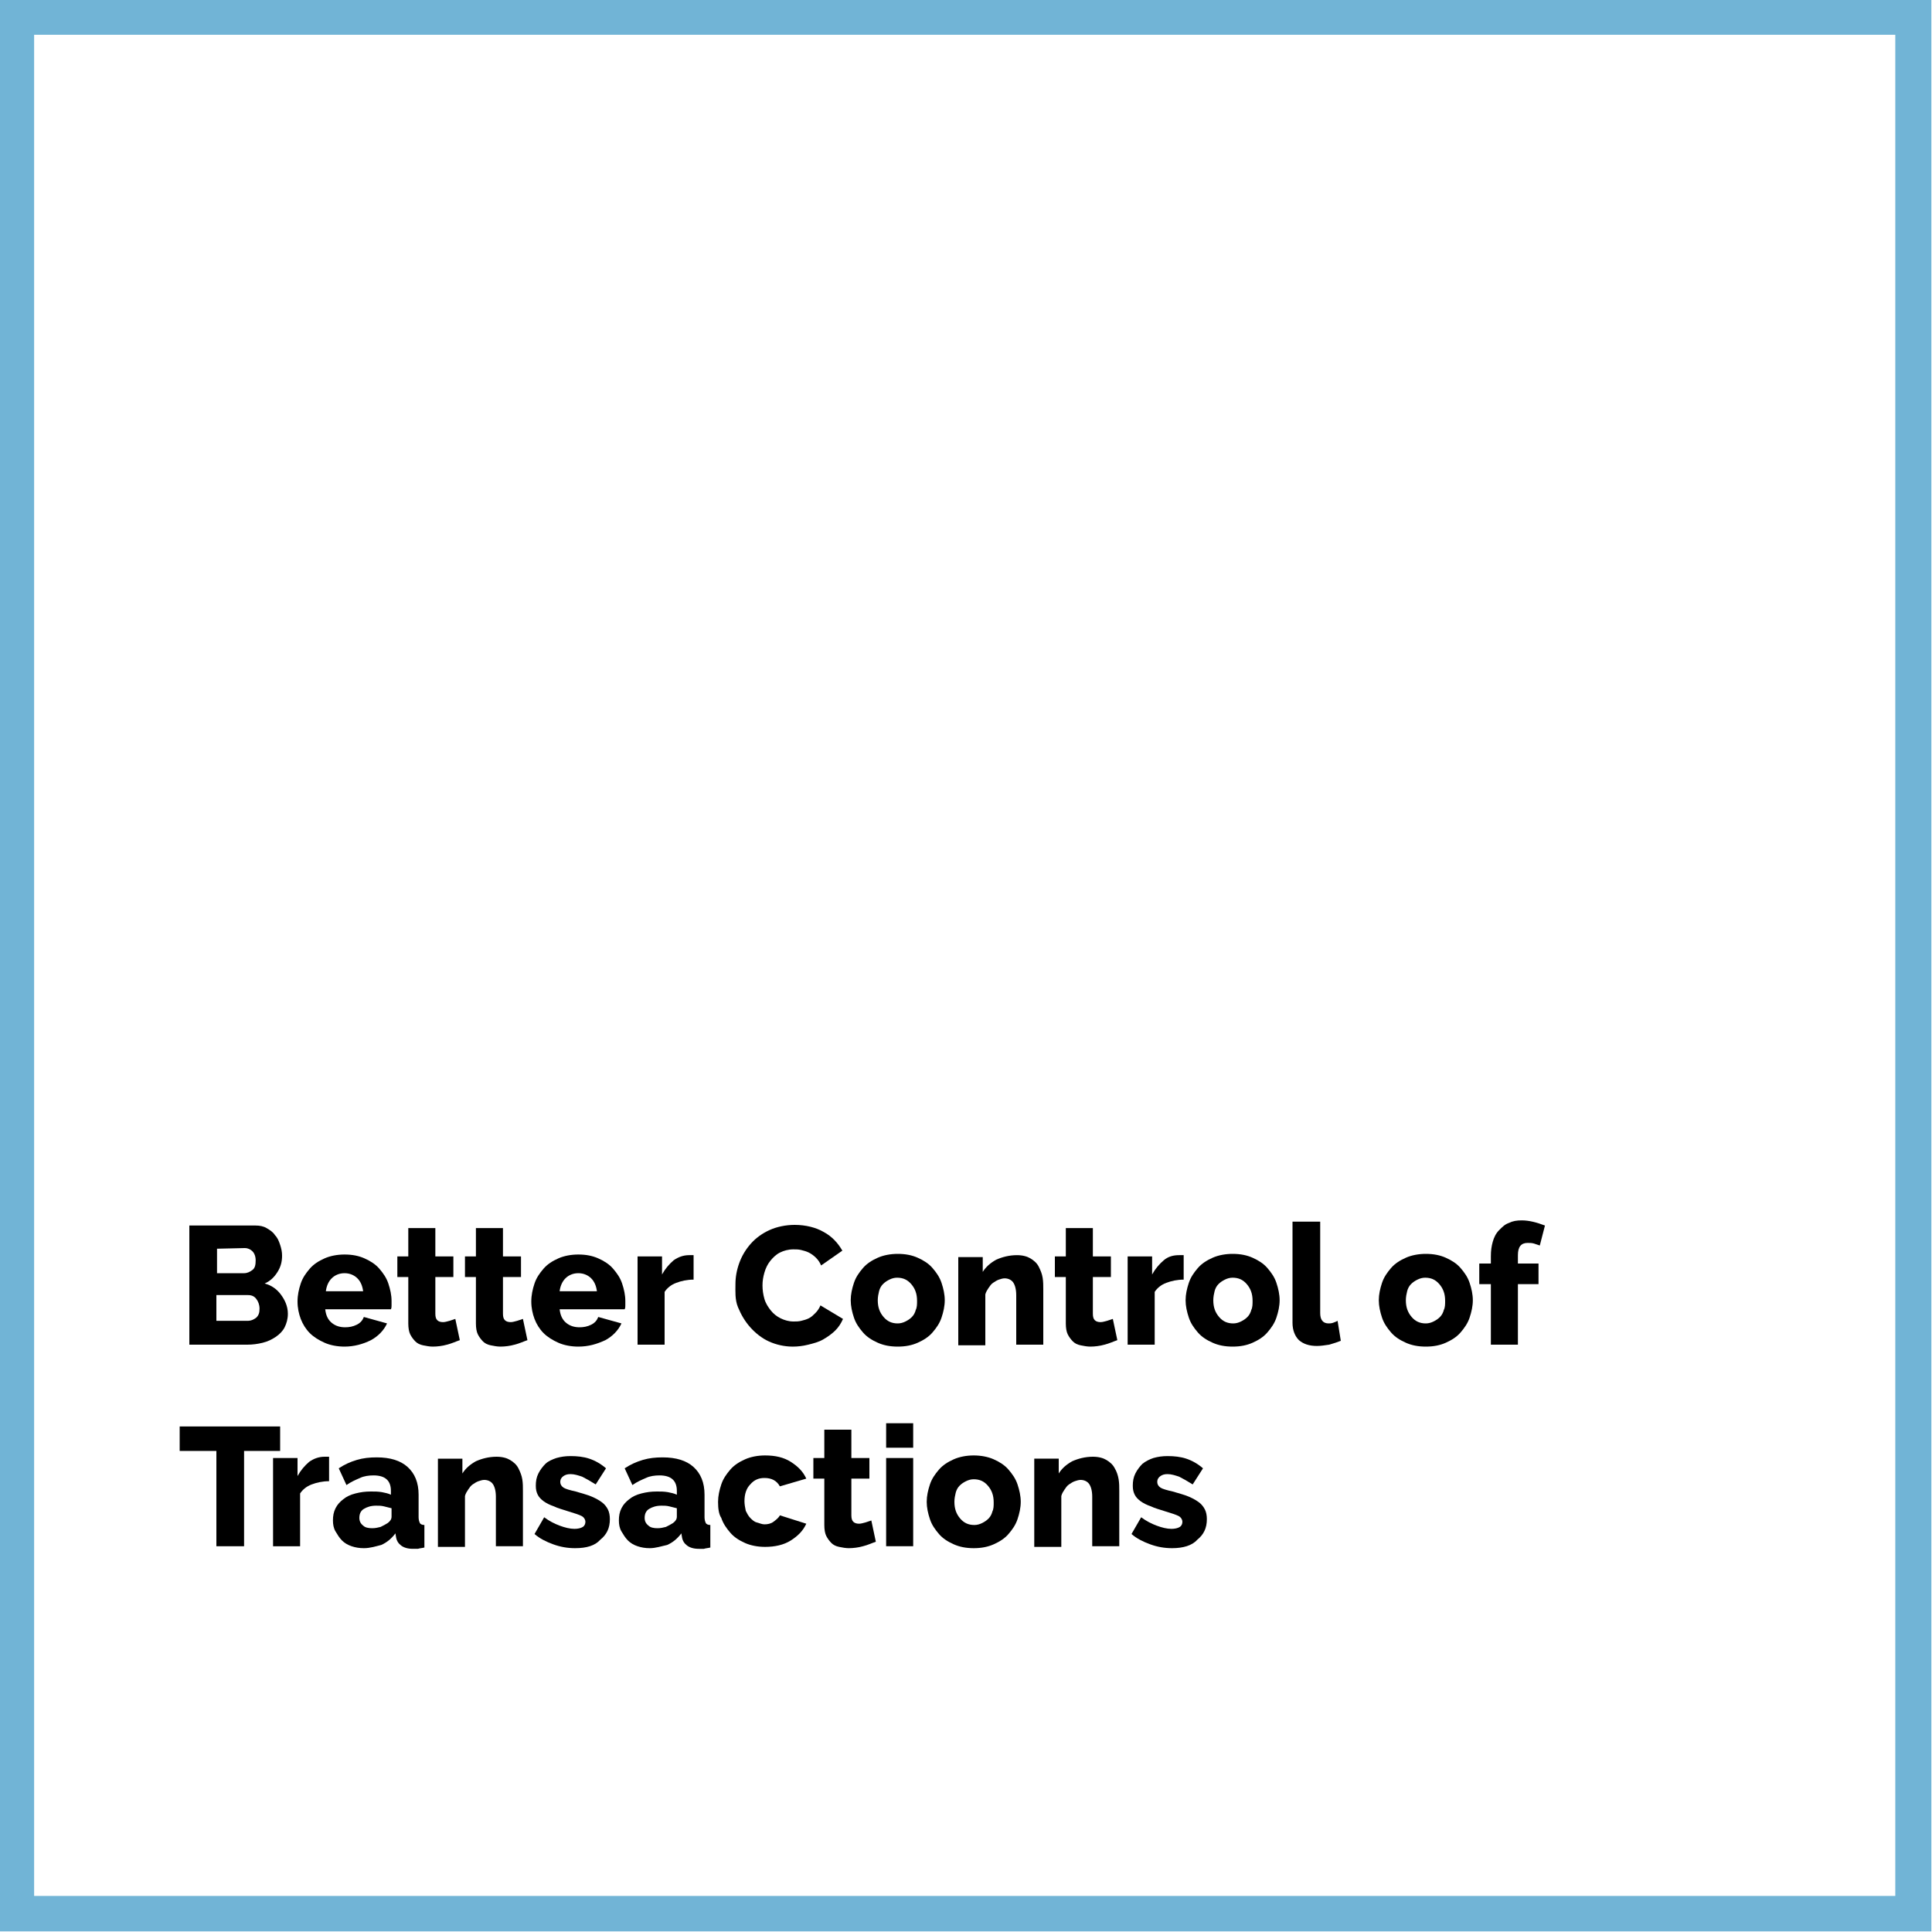 <?xml version="1.0" encoding="UTF-8"?> <svg xmlns="http://www.w3.org/2000/svg" xmlns:xlink="http://www.w3.org/1999/xlink" version="1.1" id="Capa_1" x="0px" y="0px" viewBox="0 0 300 300" style="enable-background:new 0 0 300 300;" xml:space="preserve"> <style type="text/css"> .st0{enable-background:new ;} .st1{opacity:0.8;} .st2{clip-path:url(#SVGID_00000118369823683122640390000001545376463888538535_);fill:none;stroke:#4EA1CC;stroke-width:6;stroke-miterlimit:10;} </style> <g class="st0"> <path d="M44.7,204c0,0.8-0.2,1.5-0.5,2.1s-0.8,1.1-1.4,1.5c-0.6,0.4-1.2,0.7-2,0.9s-1.6,0.3-2.4,0.3h-9v-18.5h10.3 c0.6,0,1.2,0.1,1.7,0.4c0.5,0.3,1,0.6,1.3,1.1c0.4,0.4,0.6,0.9,0.8,1.5s0.3,1.1,0.3,1.7c0,0.9-0.2,1.7-0.7,2.5s-1.1,1.4-2,1.8 c1.1,0.3,1.9,0.9,2.5,1.7S44.7,202.8,44.7,204z M33.7,193.9v3.8h4.2c0.5,0,0.9-0.2,1.3-0.5c0.4-0.3,0.5-0.8,0.5-1.5 c0-0.6-0.2-1.1-0.5-1.4c-0.3-0.3-0.7-0.5-1.2-0.5L33.7,193.9L33.7,193.9z M40.3,203.2c0-0.6-0.2-1.1-0.5-1.5s-0.7-0.6-1.3-0.6h-4.9 v4h4.8c0.6,0,1-0.2,1.4-0.5C40.2,204.2,40.3,203.8,40.3,203.2z"></path> <path d="M53.5,209.1c-1.1,0-2.2-0.2-3.1-0.6c-0.9-0.4-1.7-0.9-2.3-1.5s-1.1-1.4-1.4-2.2c-0.3-0.8-0.5-1.7-0.5-2.7s0.2-1.9,0.5-2.8 c0.3-0.9,0.8-1.6,1.4-2.3c0.6-0.7,1.4-1.2,2.3-1.6s2-0.6,3.1-0.6c1.2,0,2.2,0.2,3.1,0.6s1.7,0.9,2.3,1.6c0.6,0.7,1.1,1.4,1.4,2.3 c0.3,0.9,0.5,1.8,0.5,2.7c0,0.2,0,0.5,0,0.7s0,0.4-0.1,0.6H50.5c0.1,0.9,0.4,1.6,1,2.1s1.3,0.7,2.1,0.7c0.6,0,1.2-0.1,1.8-0.4 c0.6-0.3,0.9-0.7,1.1-1.2l3.6,1c-0.5,1.1-1.4,2-2.5,2.6C56.4,208.7,55,209.1,53.5,209.1z M56.4,200.6c-0.1-0.9-0.4-1.6-0.9-2.1 s-1.2-0.8-2-0.8s-1.5,0.3-2,0.8s-0.8,1.2-0.9,2h5.8V200.6z"></path> <path d="M71.4,208.1c-0.6,0.2-1.2,0.5-2,0.7c-0.7,0.2-1.5,0.3-2.2,0.3c-0.5,0-1-0.1-1.5-0.2c-0.5-0.1-0.9-0.3-1.2-0.6 c-0.3-0.3-0.6-0.7-0.8-1.1s-0.3-1-0.3-1.7v-7.2h-1.7v-3.2h1.7v-4.4h4.2v4.4h2.8v3.2h-2.8v5.7c0,0.5,0.1,0.8,0.3,1 c0.2,0.2,0.5,0.3,0.9,0.3c0.3,0,0.6-0.1,1-0.2c0.3-0.1,0.6-0.2,0.9-0.3L71.4,208.1z"></path> <path d="M81.9,208.1c-0.6,0.2-1.2,0.5-2,0.7c-0.7,0.2-1.5,0.3-2.2,0.3c-0.5,0-1-0.1-1.5-0.2c-0.5-0.1-0.9-0.3-1.2-0.6 c-0.3-0.3-0.6-0.7-0.8-1.1s-0.3-1-0.3-1.7v-7.2h-1.7v-3.2h1.7v-4.4h4.2v4.4h2.8v3.2h-2.8v5.7c0,0.5,0.1,0.8,0.3,1 c0.2,0.2,0.5,0.3,0.9,0.3c0.3,0,0.6-0.1,1-0.2c0.3-0.1,0.6-0.2,0.9-0.3L81.9,208.1z"></path> <path d="M89.8,209.1c-1.1,0-2.2-0.2-3.1-0.6c-0.9-0.4-1.7-0.9-2.3-1.5c-0.6-0.6-1.1-1.4-1.4-2.2s-0.5-1.7-0.5-2.7s0.2-1.9,0.5-2.8 c0.3-0.9,0.8-1.6,1.4-2.3s1.4-1.2,2.3-1.6s2-0.6,3.1-0.6c1.2,0,2.2,0.2,3.1,0.6s1.7,0.9,2.3,1.6c0.6,0.7,1.1,1.4,1.4,2.3 c0.3,0.9,0.5,1.8,0.5,2.7c0,0.2,0,0.5,0,0.7s0,0.4-0.1,0.6H86.9c0.1,0.9,0.4,1.6,1,2.1s1.3,0.7,2.1,0.7c0.6,0,1.2-0.1,1.8-0.4 c0.6-0.3,0.9-0.7,1.1-1.2l3.6,1c-0.5,1.1-1.4,2-2.5,2.6C92.7,208.7,91.4,209.1,89.8,209.1z M92.7,200.6c-0.1-0.9-0.4-1.6-0.9-2.1 s-1.2-0.8-2-0.8s-1.5,0.3-2,0.8s-0.8,1.2-0.9,2h5.8V200.6z"></path> <path d="M107.7,198.7c-1,0-1.9,0.2-2.7,0.5s-1.4,0.8-1.8,1.4v8.2H99v-13.7h3.8v2.8c0.5-0.9,1.1-1.6,1.8-2.2 c0.7-0.5,1.5-0.8,2.4-0.8c0.2,0,0.3,0,0.4,0s0.2,0,0.3,0L107.7,198.7L107.7,198.7z"></path> <path d="M114.2,199.4c0-1.1,0.2-2.2,0.6-3.3s1-2.1,1.8-3s1.8-1.6,2.9-2.1s2.5-0.8,3.9-0.8c1.7,0,3.3,0.4,4.5,1.1 c1.3,0.7,2.2,1.7,2.9,2.9l-3.3,2.3c-0.2-0.5-0.5-0.9-0.8-1.2s-0.7-0.6-1.1-0.8s-0.8-0.3-1.2-0.4c-0.4-0.1-0.8-0.1-1.2-0.1 c-0.8,0-1.5,0.2-2.1,0.5s-1.1,0.8-1.5,1.3s-0.7,1.1-0.9,1.8c-0.2,0.7-0.3,1.3-0.3,2s0.1,1.4,0.3,2.1c0.2,0.7,0.6,1.3,1,1.8 s0.9,0.9,1.5,1.2s1.3,0.5,2,0.5c0.4,0,0.8,0,1.2-0.1c0.4-0.1,0.8-0.2,1.2-0.4s0.7-0.5,1-0.8s0.6-0.7,0.8-1.2l3.5,2.1 c-0.3,0.7-0.7,1.3-1.2,1.8s-1.2,1-1.9,1.4c-0.7,0.4-1.5,0.6-2.3,0.8s-1.6,0.3-2.4,0.3c-1.3,0-2.6-0.3-3.7-0.8s-2.1-1.3-2.9-2.2 s-1.4-1.9-1.9-3.1S114.2,200.5,114.2,199.4z"></path> <path d="M139.4,209.1c-1.2,0-2.2-0.2-3.1-0.6s-1.7-0.9-2.3-1.6c-0.6-0.7-1.1-1.4-1.4-2.3c-0.3-0.9-0.5-1.8-0.5-2.7s0.2-1.8,0.5-2.7 s0.8-1.6,1.4-2.3c0.6-0.7,1.4-1.2,2.3-1.6c0.9-0.4,2-0.6,3.1-0.6c1.2,0,2.2,0.2,3.1,0.6c0.9,0.4,1.7,0.9,2.3,1.6 c0.6,0.7,1.1,1.4,1.4,2.3c0.3,0.9,0.5,1.8,0.5,2.7s-0.2,1.8-0.5,2.7s-0.8,1.6-1.4,2.3c-0.6,0.7-1.4,1.2-2.3,1.6 C141.6,208.9,140.6,209.1,139.4,209.1z M136.3,201.9c0,1.1,0.3,1.9,0.9,2.6c0.6,0.7,1.3,1,2.2,1c0.4,0,0.8-0.1,1.2-0.3 s0.7-0.4,1-0.7s0.5-0.7,0.6-1.1c0.2-0.4,0.2-0.9,0.2-1.4c0-1.1-0.3-1.9-0.9-2.6c-0.6-0.7-1.3-1-2.2-1c-0.4,0-0.8,0.1-1.2,0.3 s-0.7,0.4-1,0.7s-0.5,0.7-0.6,1.1S136.3,201.4,136.3,201.9z"></path> <path d="M162,208.8h-4.2v-7.7c0-0.9-0.2-1.6-0.5-2s-0.8-0.6-1.3-0.6c-0.3,0-0.6,0.1-0.9,0.2c-0.3,0.1-0.6,0.3-0.9,0.5 s-0.5,0.5-0.7,0.8s-0.4,0.6-0.5,1v7.9h-4.2v-13.7h3.8v2.3c0.5-0.8,1.2-1.4,2.1-1.9c0.9-0.4,2-0.7,3.2-0.7c0.9,0,1.6,0.2,2.1,0.5 s1,0.7,1.3,1.3s0.5,1.1,0.6,1.7s0.1,1.2,0.1,1.8L162,208.8L162,208.8z"></path> <path d="M173.5,208.1c-0.6,0.2-1.2,0.5-2,0.7c-0.7,0.2-1.5,0.3-2.2,0.3c-0.5,0-1-0.1-1.5-0.2c-0.5-0.1-0.9-0.3-1.2-0.6 s-0.6-0.7-0.8-1.1s-0.3-1-0.3-1.7v-7.2h-1.7v-3.2h1.7v-4.4h4.2v4.4h2.8v3.2h-2.8v5.7c0,0.5,0.1,0.8,0.3,1s0.5,0.3,0.9,0.3 c0.3,0,0.6-0.1,1-0.2c0.3-0.1,0.6-0.2,0.9-0.3L173.5,208.1z"></path> <path d="M183.8,198.7c-1,0-1.9,0.2-2.7,0.5s-1.4,0.8-1.8,1.4v8.2h-4.2v-13.7h3.8v2.8c0.5-0.9,1.1-1.6,1.8-2.2s1.5-0.8,2.4-0.8 c0.2,0,0.3,0,0.4,0c0.1,0,0.2,0,0.3,0V198.7z"></path> <path d="M191.4,209.1c-1.2,0-2.2-0.2-3.1-0.6s-1.7-0.9-2.3-1.6c-0.6-0.7-1.1-1.4-1.4-2.3c-0.3-0.9-0.5-1.8-0.5-2.7s0.2-1.8,0.5-2.7 s0.8-1.6,1.4-2.3c0.6-0.7,1.4-1.2,2.3-1.6c0.9-0.4,2-0.6,3.1-0.6c1.2,0,2.2,0.2,3.1,0.6c0.9,0.4,1.7,0.9,2.3,1.6 c0.6,0.7,1.1,1.4,1.4,2.3c0.3,0.9,0.5,1.8,0.5,2.7s-0.2,1.8-0.5,2.7s-0.8,1.6-1.4,2.3c-0.6,0.7-1.4,1.2-2.3,1.6 S192.6,209.1,191.4,209.1z M188.4,201.9c0,1.1,0.3,1.9,0.9,2.6c0.6,0.7,1.3,1,2.2,1c0.4,0,0.8-0.1,1.2-0.3s0.7-0.4,1-0.7 s0.5-0.7,0.6-1.1c0.2-0.4,0.2-0.9,0.2-1.4c0-1.1-0.3-1.9-0.9-2.6c-0.6-0.7-1.3-1-2.2-1c-0.4,0-0.8,0.1-1.2,0.3s-0.7,0.4-1,0.7 s-0.5,0.7-0.6,1.1C188.5,200.9,188.4,201.4,188.4,201.9z"></path> <path d="M200.8,189.7h4.2v14.2c0,1,0.4,1.6,1.3,1.6c0.2,0,0.4,0,0.7-0.1s0.5-0.2,0.7-0.3l0.5,3.1c-0.5,0.2-1.1,0.4-1.8,0.6 c-0.7,0.1-1.3,0.2-1.9,0.2c-1.2,0-2.1-0.3-2.8-0.9c-0.6-0.6-1-1.5-1-2.7v-15.7H200.8z"></path> <path d="M221.4,209.1c-1.2,0-2.2-0.2-3.1-0.6s-1.7-0.9-2.3-1.6c-0.6-0.7-1.1-1.4-1.4-2.3c-0.3-0.9-0.5-1.8-0.5-2.7s0.2-1.8,0.5-2.7 s0.8-1.6,1.4-2.3c0.6-0.7,1.4-1.2,2.3-1.6c0.9-0.4,2-0.6,3.1-0.6c1.2,0,2.2,0.2,3.1,0.6c0.9,0.4,1.7,0.9,2.3,1.6 c0.6,0.7,1.1,1.4,1.4,2.3c0.3,0.9,0.5,1.8,0.5,2.7s-0.2,1.8-0.5,2.7s-0.8,1.6-1.4,2.3c-0.6,0.7-1.4,1.2-2.3,1.6 S222.6,209.1,221.4,209.1z M218.3,201.9c0,1.1,0.3,1.9,0.9,2.6c0.6,0.7,1.3,1,2.2,1c0.4,0,0.8-0.1,1.2-0.3s0.7-0.4,1-0.7 s0.5-0.7,0.6-1.1c0.2-0.4,0.2-0.9,0.2-1.4c0-1.1-0.3-1.9-0.9-2.6c-0.6-0.7-1.3-1-2.2-1c-0.4,0-0.8,0.1-1.2,0.3s-0.7,0.4-1,0.7 s-0.5,0.7-0.6,1.1C218.4,200.9,218.3,201.4,218.3,201.9z"></path> <path d="M231.5,208.8v-9.4h-1.8v-3.2h1.8v-1.1c0-0.9,0.1-1.6,0.3-2.3s0.5-1.3,1-1.8s0.9-0.9,1.5-1.1c0.6-0.3,1.2-0.4,2-0.4 c1.1,0,2.3,0.3,3.6,0.8l-0.8,3.1c-0.3-0.1-0.6-0.2-0.9-0.3c-0.3-0.1-0.7-0.1-1-0.1c-1,0-1.5,0.6-1.5,1.9v1.3h3.2v3.2h-3.2v9.4 L231.5,208.8L231.5,208.8z"></path> </g> <g class="st0"> <path d="M43.5,225.3h-5.6v14.8h-4.3v-14.8h-5.7v-3.8h15.6V225.3z"></path> <path d="M51.1,230c-1,0-1.9,0.2-2.7,0.5s-1.4,0.8-1.8,1.4v8.2h-4.2v-13.7h3.8v2.8c0.5-0.9,1.1-1.6,1.8-2.2c0.7-0.5,1.5-0.8,2.4-0.8 c0.2,0,0.3,0,0.4,0c0.1,0,0.2,0,0.3,0V230z"></path> <path d="M56.5,240.4c-0.7,0-1.3-0.1-1.9-0.3c-0.6-0.2-1.1-0.5-1.5-0.9s-0.7-0.9-1-1.4s-0.4-1.1-0.4-1.7c0-0.7,0.1-1.3,0.4-1.9 c0.3-0.6,0.7-1,1.2-1.4s1.1-0.7,1.9-0.9s1.5-0.3,2.4-0.3c0.6,0,1.1,0,1.7,0.1c0.5,0.1,1,0.2,1.4,0.4v-0.6c0-1.6-0.9-2.4-2.7-2.4 c-0.7,0-1.5,0.1-2.1,0.4c-0.7,0.3-1.4,0.6-2.1,1.1l-1.2-2.6c0.9-0.6,1.8-1,2.8-1.3s2-0.4,3.1-0.4c2.1,0,3.7,0.5,4.8,1.5 s1.7,2.4,1.7,4.3v3.5c0,0.4,0.1,0.7,0.2,0.9s0.4,0.3,0.7,0.3v3.5c-0.4,0.1-0.7,0.1-1,0.2c-0.3,0-0.6,0-0.8,0 c-0.8,0-1.4-0.2-1.8-0.5c-0.4-0.3-0.7-0.7-0.8-1.3l-0.1-0.6c-0.6,0.8-1.3,1.4-2.2,1.8C58.4,240.1,57.5,240.4,56.5,240.4z M57.8,237.3c0.5,0,0.9-0.1,1.3-0.2c0.4-0.2,0.8-0.4,1.1-0.6c0.4-0.3,0.6-0.6,0.6-1v-1.3c-0.4-0.1-0.8-0.2-1.2-0.3 s-0.8-0.1-1.2-0.1c-0.8,0-1.4,0.2-1.9,0.5s-0.7,0.8-0.7,1.4c0,0.5,0.2,0.9,0.6,1.2C56.7,237.2,57.2,237.3,57.8,237.3z"></path> <path d="M81.2,240.1H77v-7.7c0-0.9-0.2-1.6-0.5-2s-0.8-0.6-1.3-0.6c-0.3,0-0.6,0.1-0.9,0.2c-0.3,0.1-0.6,0.3-0.9,0.5 s-0.5,0.5-0.7,0.8s-0.4,0.6-0.5,1v7.9H68v-13.7h3.8v2.3c0.5-0.8,1.2-1.4,2.1-1.9c0.9-0.4,2-0.7,3.2-0.7c0.9,0,1.6,0.2,2.1,0.5 s1,0.7,1.3,1.3s0.5,1.1,0.6,1.7c0.1,0.6,0.1,1.2,0.1,1.8V240.1z"></path> <path d="M89.3,240.4c-1.2,0-2.3-0.2-3.4-0.6c-1.1-0.4-2.1-0.9-2.9-1.6l1.5-2.6c0.8,0.6,1.6,1,2.4,1.3s1.6,0.5,2.3,0.5 c0.5,0,1-0.1,1.3-0.3s0.4-0.5,0.4-0.8s-0.2-0.7-0.6-0.9s-1-0.4-2-0.7c-0.9-0.3-1.7-0.5-2.3-0.8c-0.6-0.2-1.2-0.5-1.6-0.8 s-0.7-0.6-0.9-1c-0.2-0.4-0.3-0.8-0.3-1.4c0-0.7,0.1-1.3,0.4-1.9c0.3-0.6,0.7-1.1,1.1-1.5s1.1-0.7,1.7-0.9c0.7-0.2,1.4-0.3,2.2-0.3 c1,0,2,0.1,2.9,0.4c0.9,0.3,1.8,0.8,2.6,1.5l-1.6,2.5c-0.8-0.5-1.5-0.9-2.1-1.2c-0.6-0.2-1.2-0.4-1.8-0.4c-0.5,0-0.8,0.1-1.1,0.3 s-0.5,0.5-0.5,0.9s0.2,0.7,0.5,0.9s1,0.4,1.9,0.6c1,0.3,1.8,0.5,2.5,0.8s1.2,0.6,1.6,0.9c0.4,0.3,0.7,0.7,0.9,1.1 c0.2,0.4,0.3,0.9,0.3,1.5c0,1.4-0.5,2.4-1.5,3.2C92.4,240,91.1,240.4,89.3,240.4z"></path> <path d="M100.9,240.4c-0.7,0-1.3-0.1-1.9-0.3s-1.1-0.5-1.5-0.9s-0.7-0.9-1-1.4s-0.4-1.1-0.4-1.7c0-0.7,0.1-1.3,0.4-1.9 c0.3-0.6,0.7-1,1.2-1.4s1.1-0.7,1.9-0.9s1.5-0.3,2.4-0.3c0.6,0,1.1,0,1.7,0.1c0.5,0.1,1,0.2,1.4,0.4v-0.6c0-1.6-0.9-2.4-2.7-2.4 c-0.7,0-1.5,0.1-2.1,0.4c-0.7,0.3-1.4,0.6-2.1,1.1L97,228c0.9-0.6,1.8-1,2.8-1.3s2-0.4,3.1-0.4c2.1,0,3.7,0.5,4.8,1.5 c1.1,1,1.7,2.4,1.7,4.3v3.5c0,0.4,0.1,0.7,0.2,0.9s0.4,0.3,0.7,0.3v3.5c-0.4,0.1-0.7,0.1-1,0.2c-0.3,0-0.6,0-0.8,0 c-0.8,0-1.4-0.2-1.8-0.5s-0.7-0.7-0.8-1.3l-0.1-0.6c-0.6,0.8-1.3,1.4-2.2,1.8C102.7,240.1,101.8,240.4,100.9,240.4z M102.1,237.3 c0.5,0,0.9-0.1,1.3-0.2c0.4-0.2,0.8-0.4,1.1-0.6c0.4-0.3,0.6-0.6,0.6-1v-1.3c-0.4-0.1-0.8-0.2-1.2-0.3c-0.4-0.1-0.8-0.1-1.2-0.1 c-0.8,0-1.4,0.2-1.9,0.5s-0.7,0.8-0.7,1.4c0,0.5,0.2,0.9,0.6,1.2C101,237.2,101.5,237.3,102.1,237.3z"></path> <path d="M111.5,233.2c0-0.9,0.2-1.8,0.5-2.7s0.8-1.6,1.4-2.3s1.4-1.2,2.3-1.6s2-0.6,3.1-0.6c1.6,0,2.9,0.3,4,1s1.9,1.5,2.4,2.6 l-4.1,1.2c-0.5-0.9-1.3-1.3-2.4-1.3c-0.9,0-1.6,0.3-2.2,1c-0.6,0.6-0.9,1.5-0.9,2.6c0,0.5,0.1,1,0.2,1.5c0.2,0.4,0.4,0.8,0.7,1.1 c0.3,0.3,0.6,0.6,1,0.7s0.8,0.3,1.2,0.3c0.5,0,1-0.1,1.4-0.4c0.4-0.3,0.8-0.6,1-1l4.1,1.3c-0.5,1.1-1.3,1.9-2.4,2.6 c-1.1,0.7-2.5,1-4,1c-1.1,0-2.2-0.2-3.1-0.6c-0.9-0.4-1.7-0.9-2.3-1.6c-0.6-0.7-1.1-1.4-1.4-2.3 C111.6,235.1,111.5,234.2,111.5,233.2z"></path> <path d="M136,239.4c-0.6,0.2-1.2,0.5-2,0.7c-0.7,0.2-1.5,0.3-2.2,0.3c-0.5,0-1-0.1-1.5-0.2c-0.5-0.1-0.9-0.3-1.2-0.6 s-0.6-0.7-0.8-1.1s-0.3-1-0.3-1.7v-7.2h-1.7v-3.2h1.7V222h4.2v4.4h2.8v3.2h-2.8v5.7c0,0.5,0.1,0.8,0.3,1s0.5,0.3,0.9,0.3 c0.3,0,0.6-0.1,1-0.2c0.3-0.1,0.6-0.2,0.9-0.3L136,239.4z"></path> <path d="M137.6,224.8V221h4.2v3.8H137.6z M137.6,240.1v-13.7h4.2v13.7H137.6z"></path> <path d="M151.2,240.4c-1.2,0-2.2-0.2-3.1-0.6s-1.7-0.9-2.3-1.6c-0.6-0.7-1.1-1.4-1.4-2.3c-0.3-0.9-0.5-1.8-0.5-2.7s0.2-1.8,0.5-2.7 s0.8-1.6,1.4-2.3c0.6-0.7,1.4-1.2,2.3-1.6c0.9-0.4,2-0.6,3.1-0.6s2.2,0.2,3.1,0.6c0.9,0.4,1.7,0.9,2.3,1.6c0.6,0.7,1.1,1.4,1.4,2.3 c0.3,0.9,0.5,1.8,0.5,2.7s-0.2,1.8-0.5,2.7s-0.8,1.6-1.4,2.3c-0.6,0.7-1.4,1.2-2.3,1.6S152.4,240.4,151.2,240.4z M148.2,233.2 c0,1.1,0.3,1.9,0.9,2.6c0.6,0.7,1.3,1,2.2,1c0.4,0,0.8-0.1,1.2-0.3s0.7-0.4,1-0.7s0.5-0.7,0.6-1.1c0.2-0.4,0.2-0.9,0.2-1.4 c0-1.1-0.3-1.9-0.9-2.6c-0.6-0.7-1.3-1-2.2-1c-0.4,0-0.8,0.1-1.2,0.3s-0.7,0.4-1,0.7s-0.5,0.7-0.6,1.1S148.2,232.7,148.2,233.2z"></path> <path d="M173.8,240.1h-4.2v-7.7c0-0.9-0.2-1.6-0.5-2s-0.8-0.6-1.3-0.6c-0.3,0-0.6,0.1-0.9,0.2c-0.3,0.1-0.6,0.3-0.9,0.5 s-0.5,0.5-0.7,0.8s-0.4,0.6-0.5,1v7.9h-4.2v-13.7h3.8v2.3c0.5-0.8,1.2-1.4,2.1-1.9c0.9-0.4,2-0.7,3.2-0.7c0.9,0,1.6,0.2,2.1,0.5 s1,0.7,1.3,1.3c0.3,0.5,0.5,1.1,0.6,1.7s0.1,1.2,0.1,1.8L173.8,240.1L173.8,240.1z"></path> <path d="M182,240.4c-1.2,0-2.3-0.2-3.4-0.6c-1.1-0.4-2.1-0.9-2.9-1.6l1.5-2.6c0.8,0.6,1.6,1,2.4,1.3c0.8,0.3,1.6,0.5,2.3,0.5 c0.5,0,1-0.1,1.3-0.3s0.4-0.5,0.4-0.8s-0.2-0.7-0.6-0.9s-1-0.4-2-0.7c-0.9-0.3-1.7-0.5-2.3-0.8c-0.6-0.2-1.2-0.5-1.6-0.8 s-0.7-0.6-0.9-1s-0.3-0.8-0.3-1.4c0-0.7,0.1-1.3,0.4-1.9c0.3-0.6,0.7-1.1,1.1-1.5c0.5-0.4,1.1-0.7,1.7-0.9c0.7-0.2,1.4-0.3,2.2-0.3 c1,0,2,0.1,2.9,0.4s1.8,0.8,2.6,1.5l-1.6,2.5c-0.8-0.5-1.5-0.9-2.1-1.2c-0.6-0.2-1.2-0.4-1.8-0.4c-0.5,0-0.8,0.1-1.1,0.3 s-0.5,0.5-0.5,0.9s0.2,0.7,0.5,0.9s1,0.4,1.9,0.6c1,0.3,1.8,0.5,2.5,0.8s1.2,0.6,1.6,0.9s0.7,0.7,0.9,1.1s0.3,0.9,0.3,1.5 c0,1.4-0.5,2.4-1.5,3.2C185.1,240,183.7,240.4,182,240.4z"></path> </g> <g class="st1"> <g> <g> <g> <defs> <rect id="SVGID_1_" x="-0.1" y="-0.1" width="300" height="300"></rect> </defs> <clipPath id="SVGID_00000112625119743037175810000009995437199693383341_"> <use xlink:href="#SVGID_1_" style="overflow:visible;"></use> </clipPath> <path style="clip-path:url(#SVGID_00000112625119743037175810000009995437199693383341_);fill:none;stroke:#4EA1CC;stroke-width:6;stroke-miterlimit:10;" d=" M297.4,297.4H2.3V2.4h295v295H297.4z M299.9-0.1h-300v300h300V-0.1z"></path> </g> </g> </g> </g> </svg> 